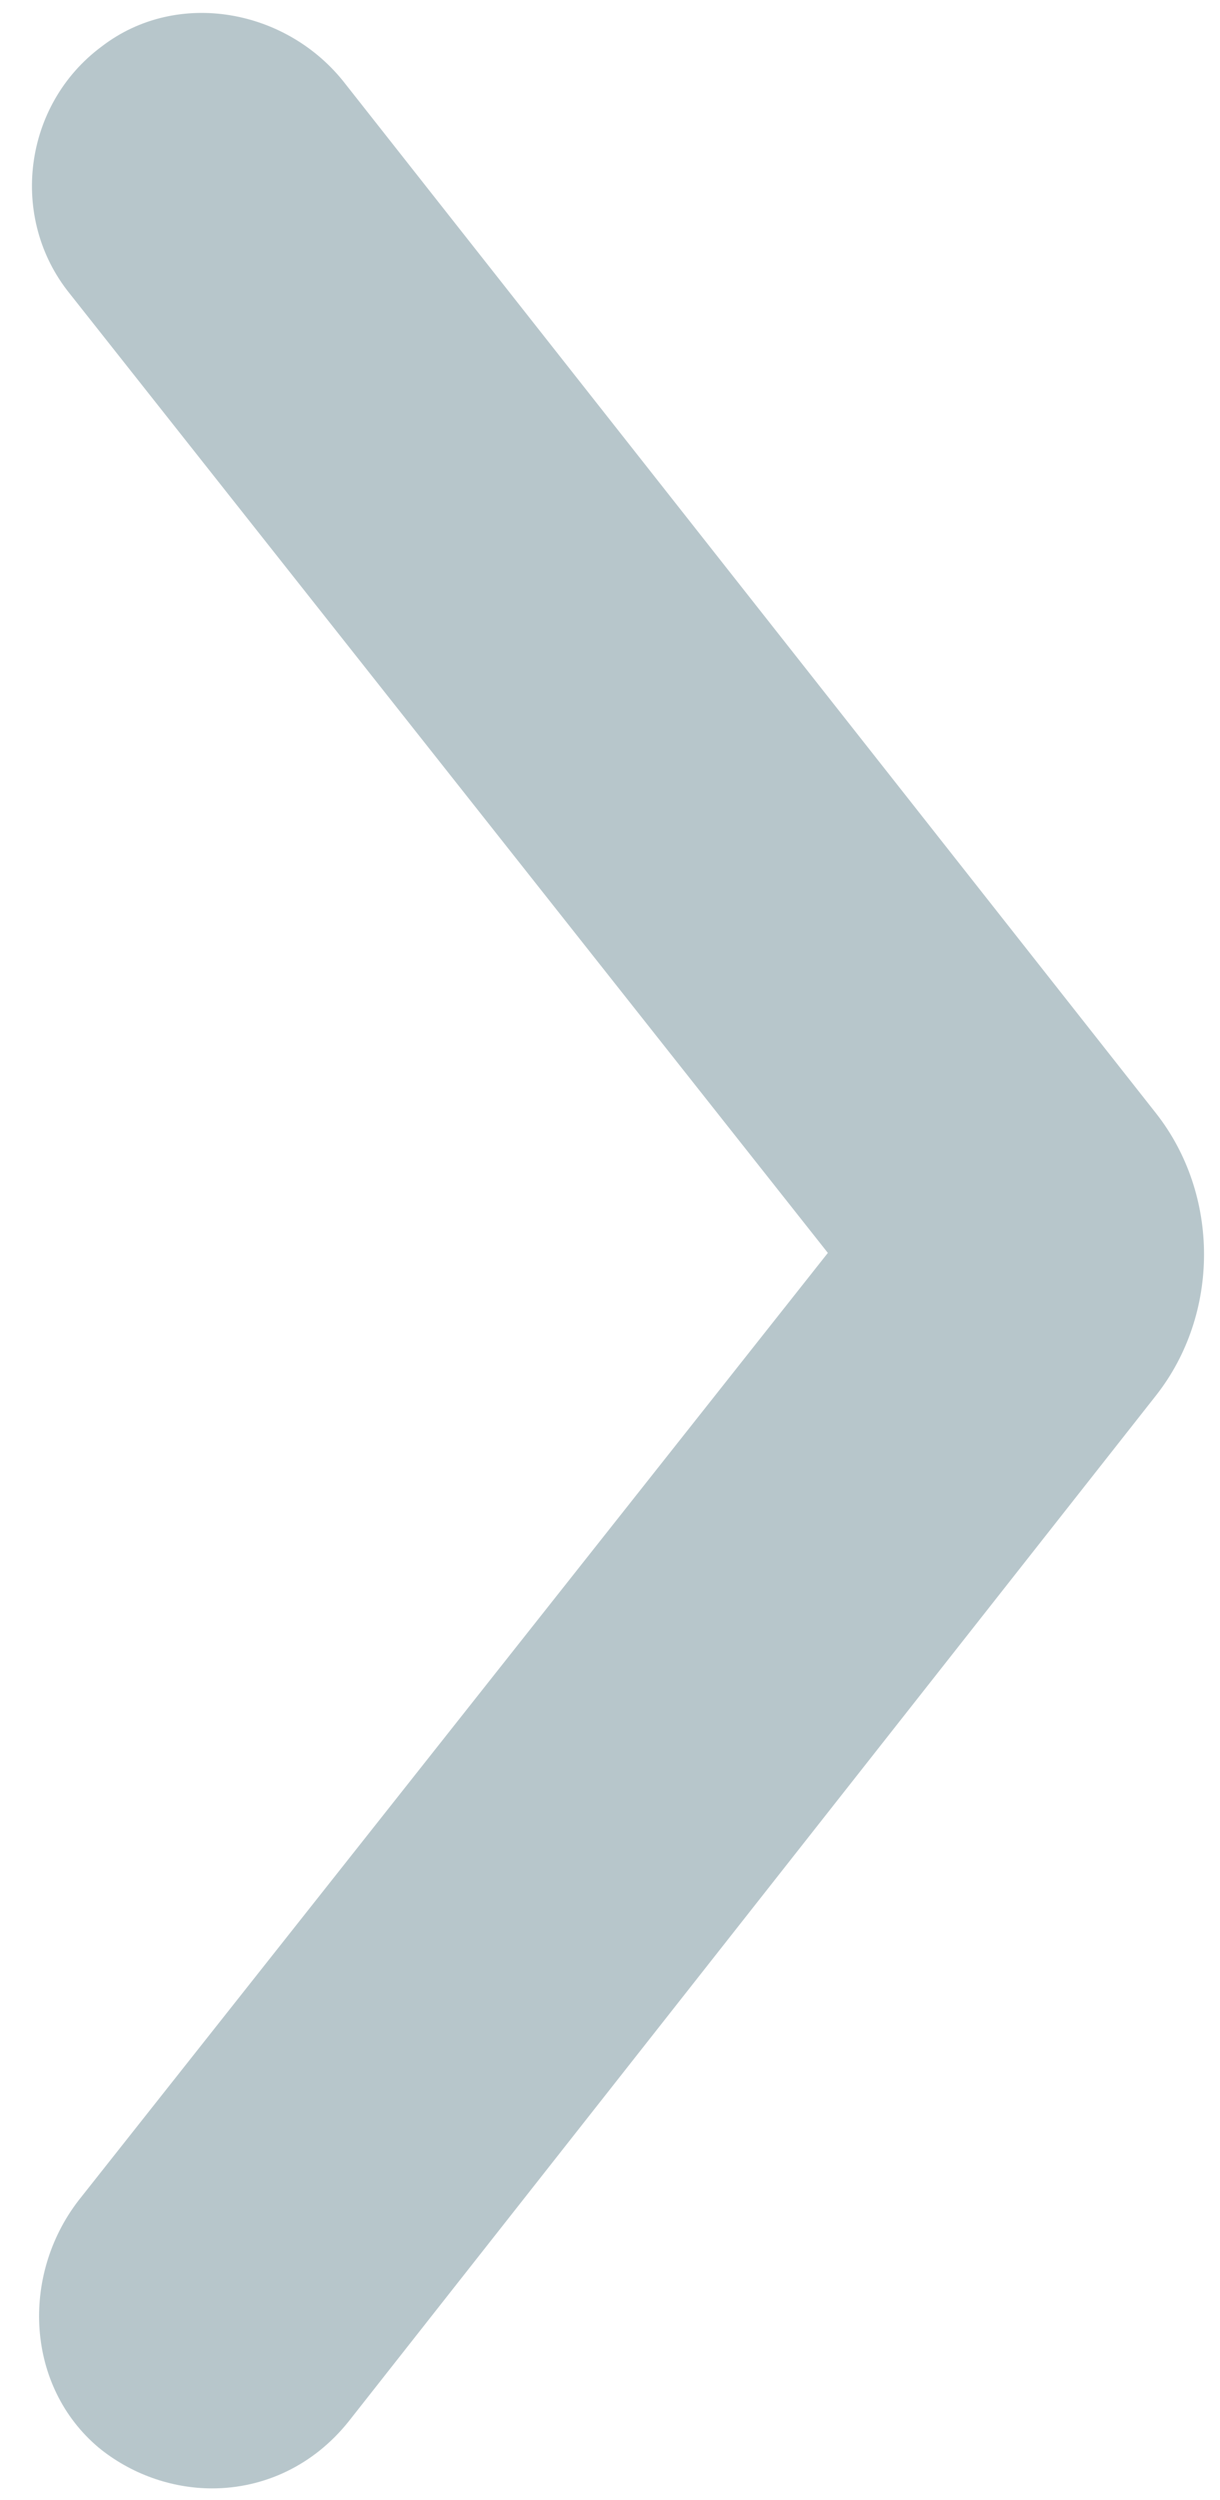 <?xml version="1.0" encoding="utf-8"?>
<!-- Generator: Adobe Illustrator 22.0.1, SVG Export Plug-In . SVG Version: 6.00 Build 0)  -->
<svg version="1.1" id="Landings" xmlns="http://www.w3.org/2000/svg" xmlns:xlink="http://www.w3.org/1999/xlink" x="0px" y="0px"
	 viewBox="0 0 42 86" style="enable-background:new 0 0 42 86;" xml:space="preserve">
<style type="text/css">
	.st0{fill:#B7C6CB;}
</style>
<g>
	<path class="st0" d="M7.3,85.6c1.8,0,3.5-0.8,4.7-2.3L39.8,48c2.2-2.8,2.2-6.9,0-9.7L11.9,2.9c-2-2.6-5.8-3.3-8.4-1.3
		c-2.7,2-3.2,5.9-1.1,8.5l26.1,33L2.7,75.7c-2,2.6-1.8,6.4,0.7,8.5C4.5,85.1,5.9,85.6,7.3,85.6z"/>
</g>
</svg>
